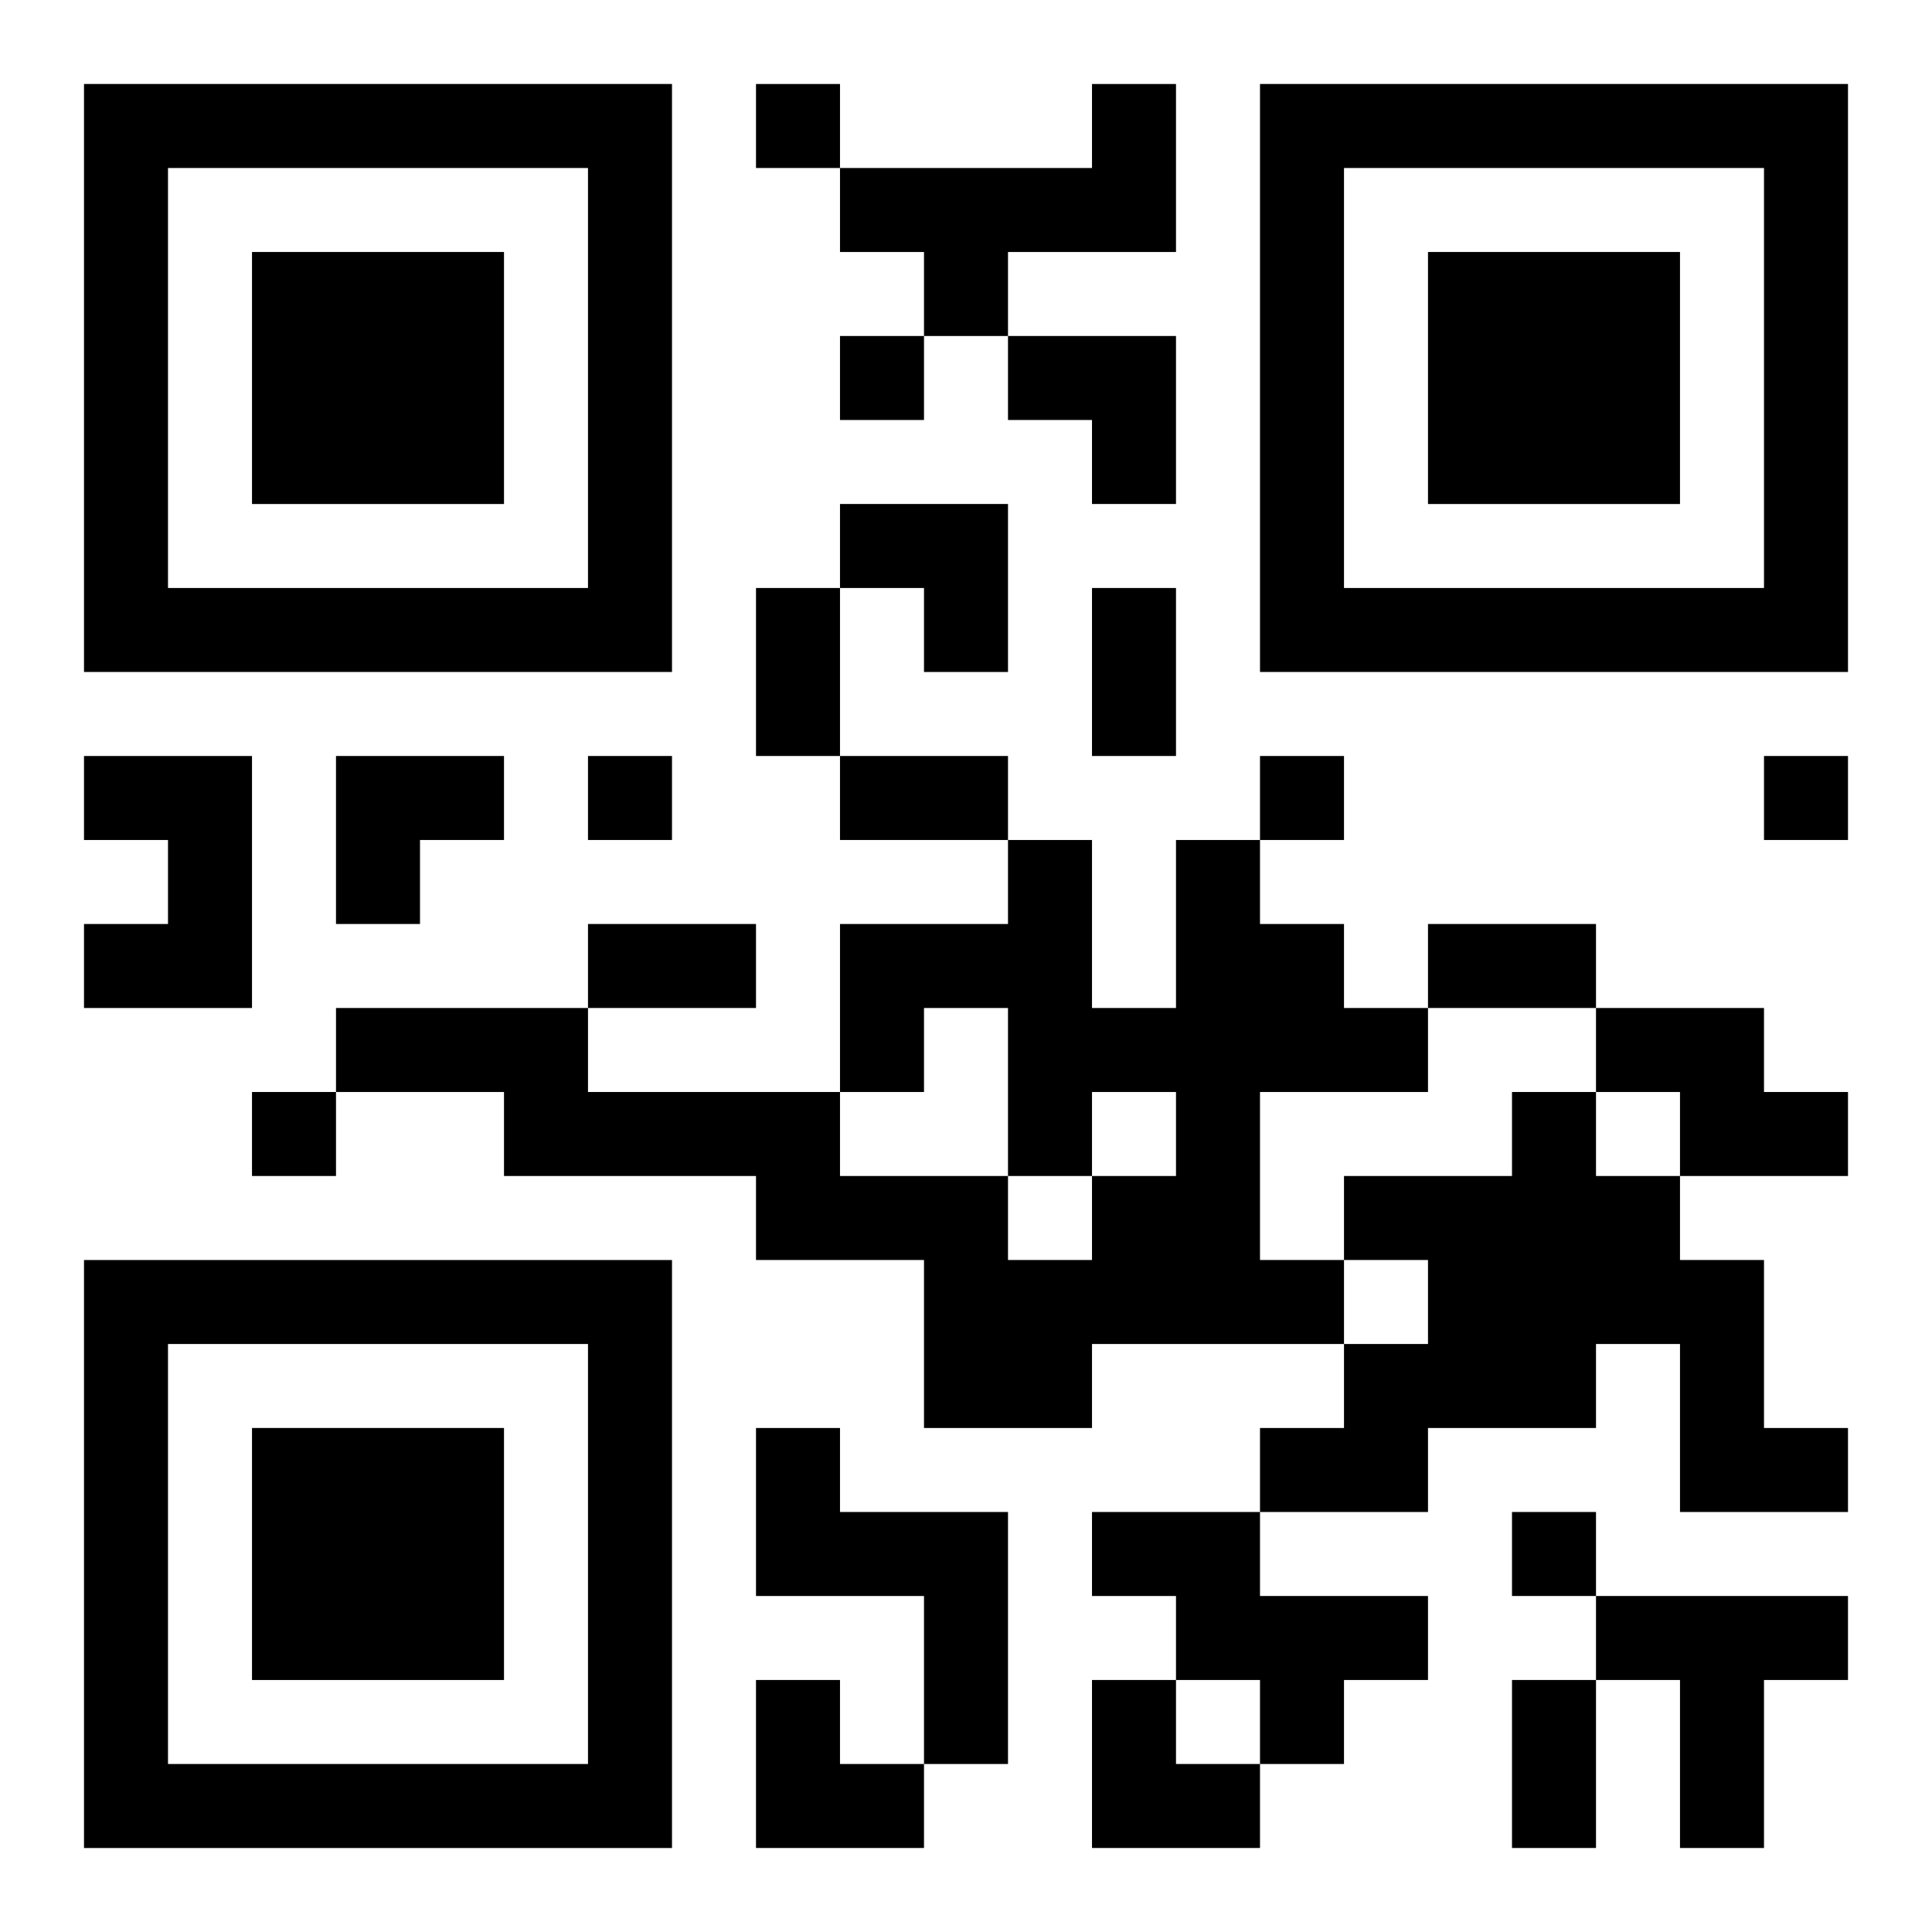 <?xml version="1.0" encoding="UTF-8"?>
<svg width="250" height="250" baseProfile="full" version="1.1" viewBox="-1 -1 23 23" xmlns="http://www.w3.org/2000/svg" xmlns:xlink="http://www.w3.org/1999/xlink"><symbol id="a"><path d="m0 7v7h7v-7h-7zm1 1h5v5h-5v-5zm1 1v3h3v-3h-3z"/></symbol><use y="-7" xlink:href="#a"/><use y="7" xlink:href="#a"/><use x="14" y="-7" xlink:href="#a"/><path d="m12 0h1v2h-2v1h-1v-1h-1v-1h3v-1m-12 8h2v3h-2v-1h1v-1h-1v-1m13 1h1v1h1v1h1v1h-2v2h1v1h-3v1h-2v-2h-2v-1h-3v-1h-2v-1h3v1h3v1h2v1h1v-1h1v-1h-1v1h-1v-2h-1v1h-1v-2h2v-1h1v2h1v-2m5 2h2v1h1v1h-2v-1h-1v-1m-1 1h1v1h1v1h1v2h1v1h-2v-2h-1v1h-2v1h-2v-1h1v-1h1v-1h-1v-1h2v-1m-9 4h1v1h2v3h-1v-2h-2v-2m4 1h2v1h2v1h-1v1h-1v-1h-1v-1h-1v-1m6 1h3v1h-1v2h-1v-2h-1v-1m-10-18v1h1v-1h-1m1 3v1h1v-1h-1m-3 5v1h1v-1h-1m8 0v1h1v-1h-1m6 0v1h1v-1h-1m-18 4v1h1v-1h-1m15 5v1h1v-1h-1m-9-11h1v2h-1v-2m4 0h1v2h-1v-2m-3 2h2v1h-2v-1m-3 2h2v1h-2v-1m10 0h2v1h-2v-1m1 9h1v2h-1v-2m-6-16h2v2h-1v-1h-1zm-2 2h2v2h-1v-1h-1zm-6 3h2v1h-1v1h-1zm5 11h1v1h1v1h-2zm4 0h1v1h1v1h-2z"/></svg>
